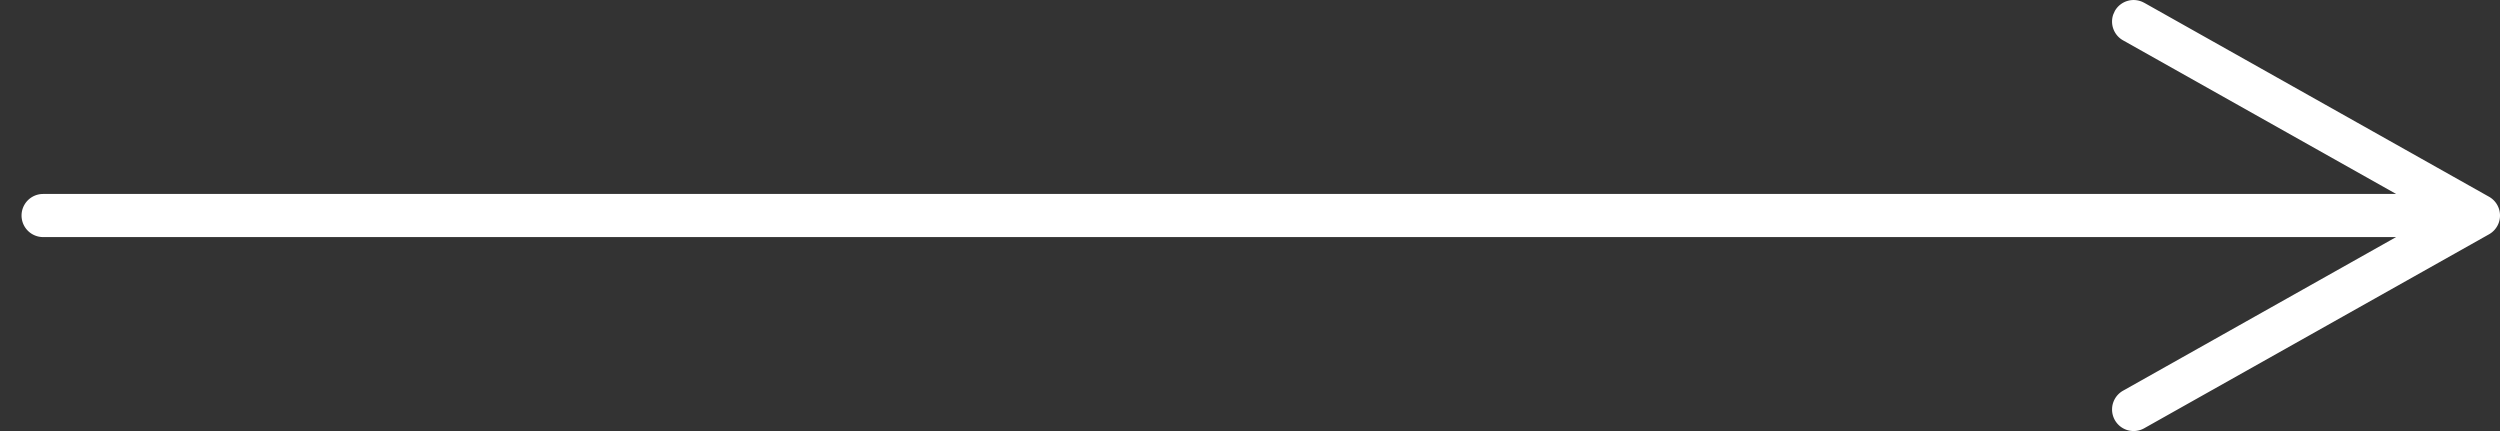<?xml version="1.0" encoding="UTF-8"?>
<svg xmlns="http://www.w3.org/2000/svg" width="58" height="10">
  <rect width="100%" height="100%" fill="#333333" stroke="none"/>
  <path d="m49.745.064 8 4.5a.5.5 0 0 1 0 .872l-8 4.5a.5.5 0 0 1-.49-.872L55.59 5.5H1a.5.5 0 0 1 0-1h54.591L49.255.936a.5.5 0 0 1-.228-.599l.037-.082a.5.5 0 0 1 .681-.19Z" fill="#FFF"></path>
</svg>
